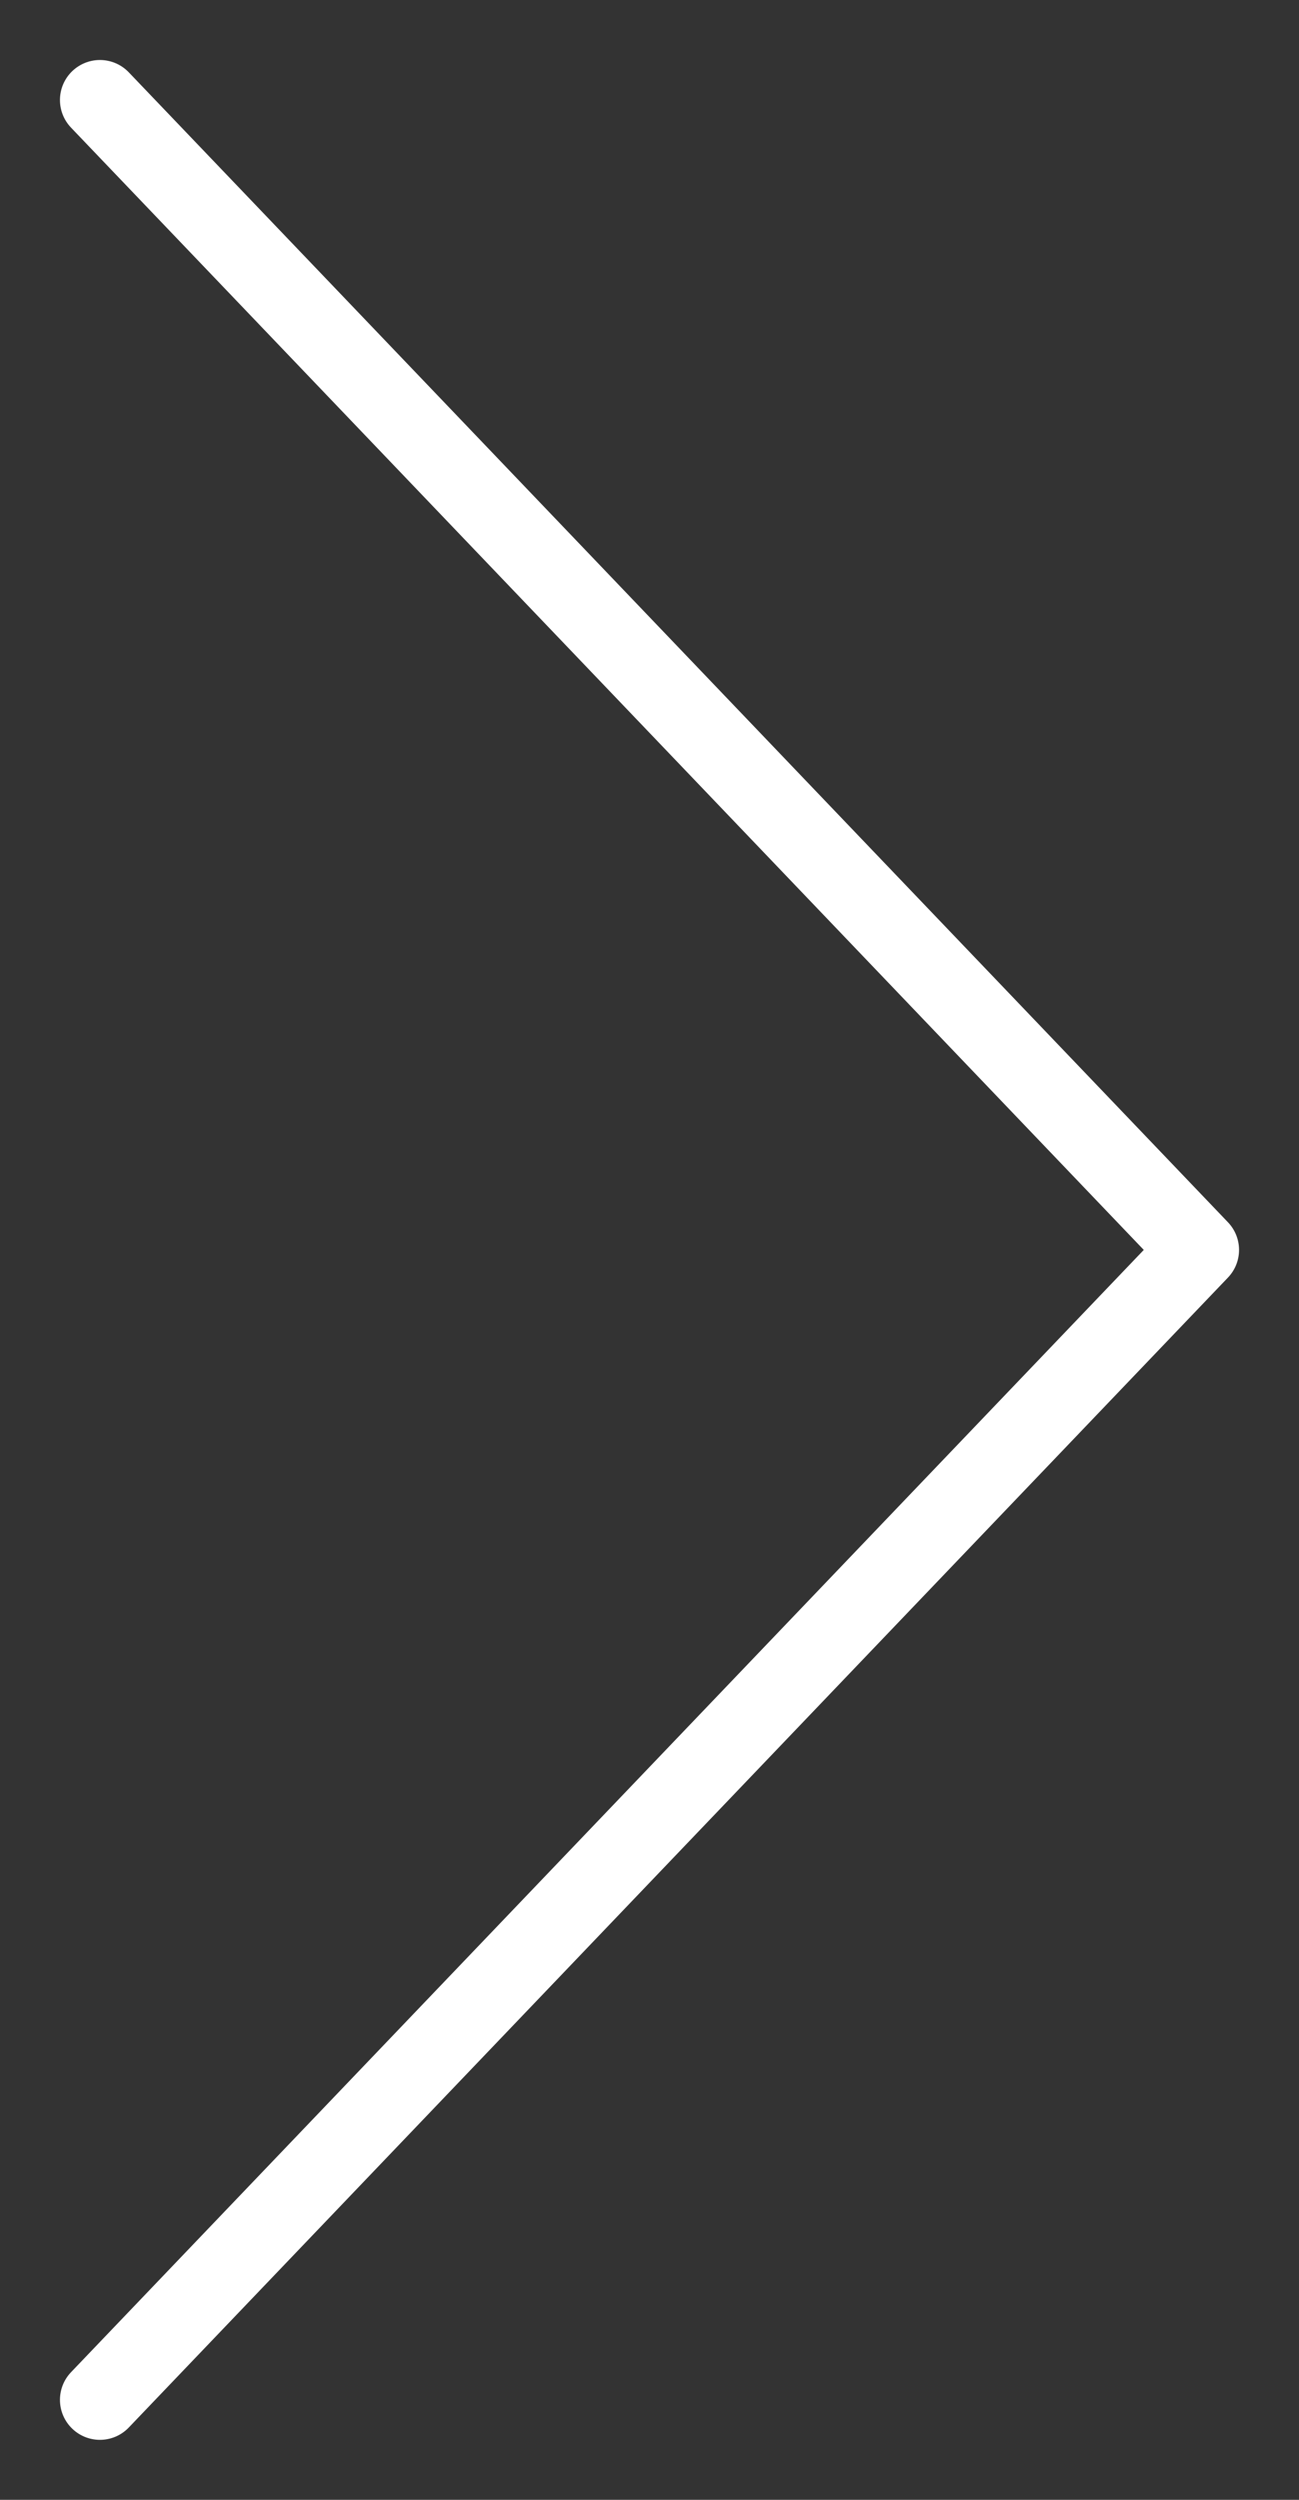 <?xml version="1.0" encoding="UTF-8"?> <svg xmlns="http://www.w3.org/2000/svg" width="13" height="25" viewBox="0 0 13 25" fill="none"><rect x="0" y="0" width="13" height="25" fill="#333333" stroke="none"/> <path d="M1 24L12 12.5L1 1" stroke="white" stroke-width="0.8" stroke-linecap="round" stroke-linejoin="round"></path> </svg> 